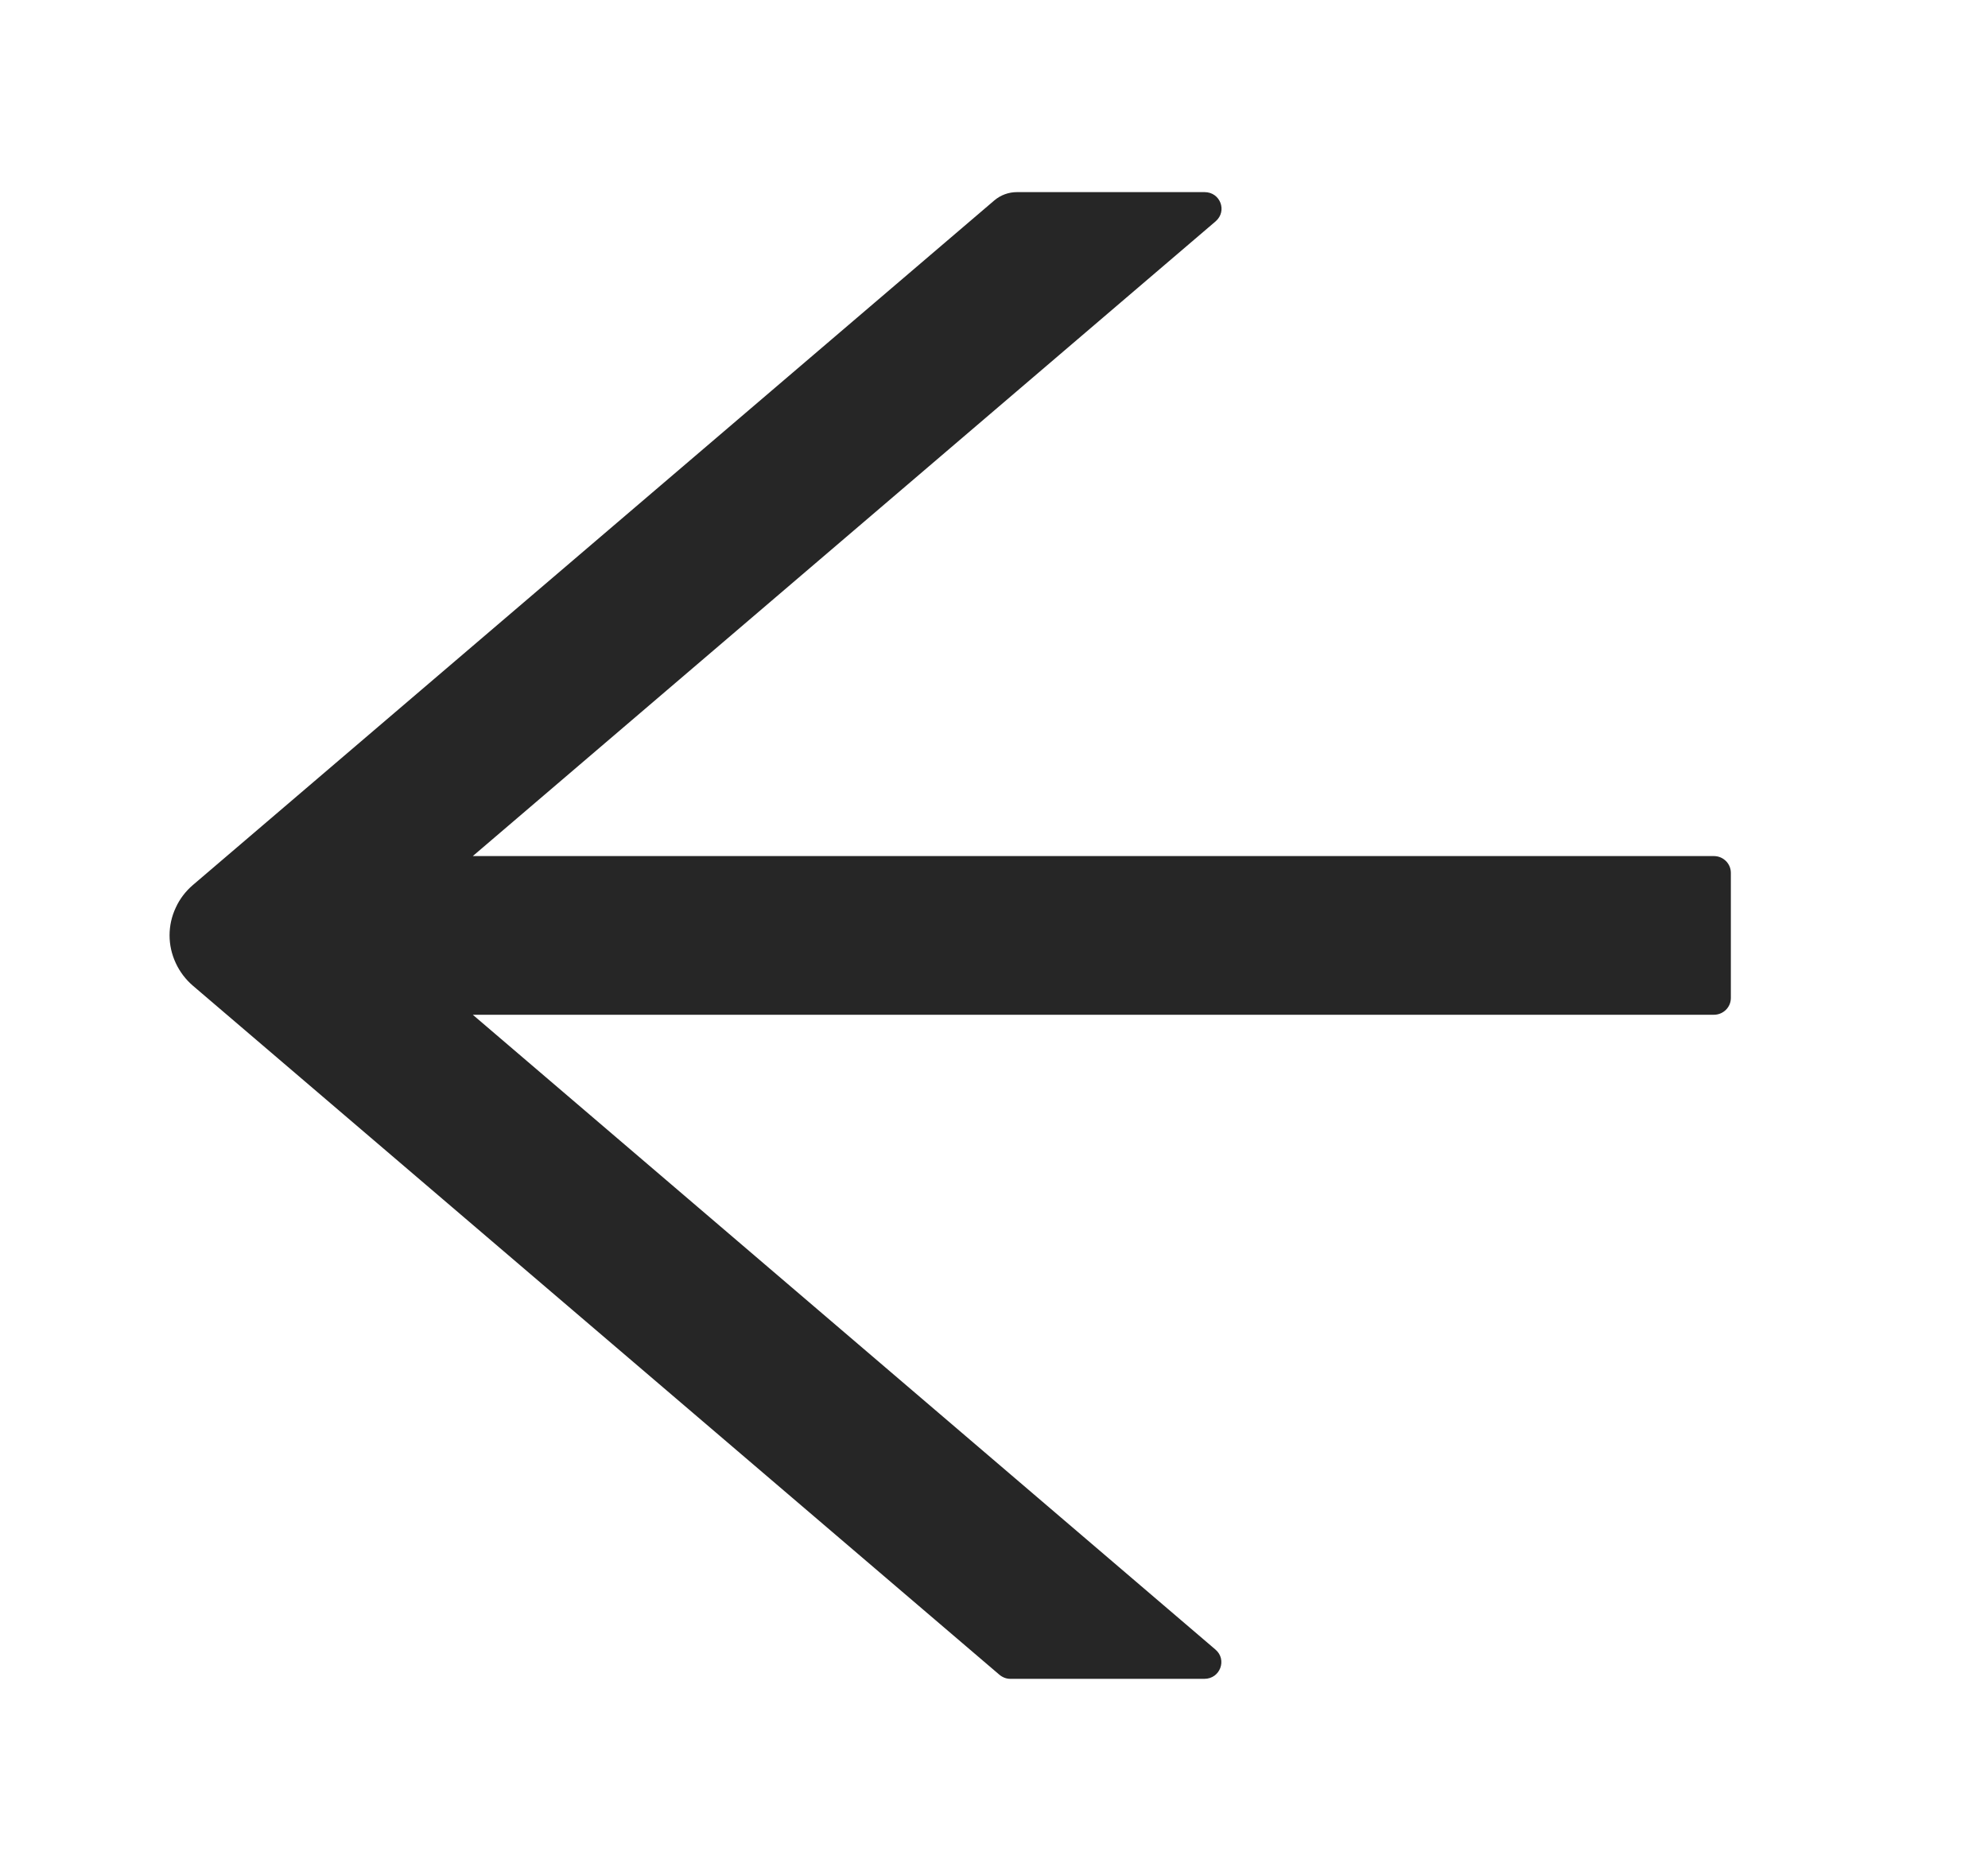 <svg width="17" height="16" viewBox="0 0 17 16" fill="none" xmlns="http://www.w3.org/2000/svg">
<path d="M14.656 7.321H4.043L10.395 1.893C10.497 1.805 10.435 1.643 10.301 1.643H8.696C8.625 1.643 8.558 1.668 8.505 1.712L1.65 7.568C1.588 7.621 1.537 7.687 1.503 7.762C1.468 7.836 1.45 7.917 1.45 7.999C1.45 8.081 1.468 8.161 1.503 8.236C1.537 8.31 1.588 8.377 1.65 8.43L8.545 14.321C8.572 14.344 8.605 14.357 8.639 14.357H10.299C10.434 14.357 10.495 14.193 10.394 14.107L4.043 8.678H14.656C14.736 8.678 14.801 8.614 14.801 8.535V7.464C14.801 7.385 14.736 7.321 14.656 7.321Z" fill="black" fill-opacity="0.85"/>
</svg>
